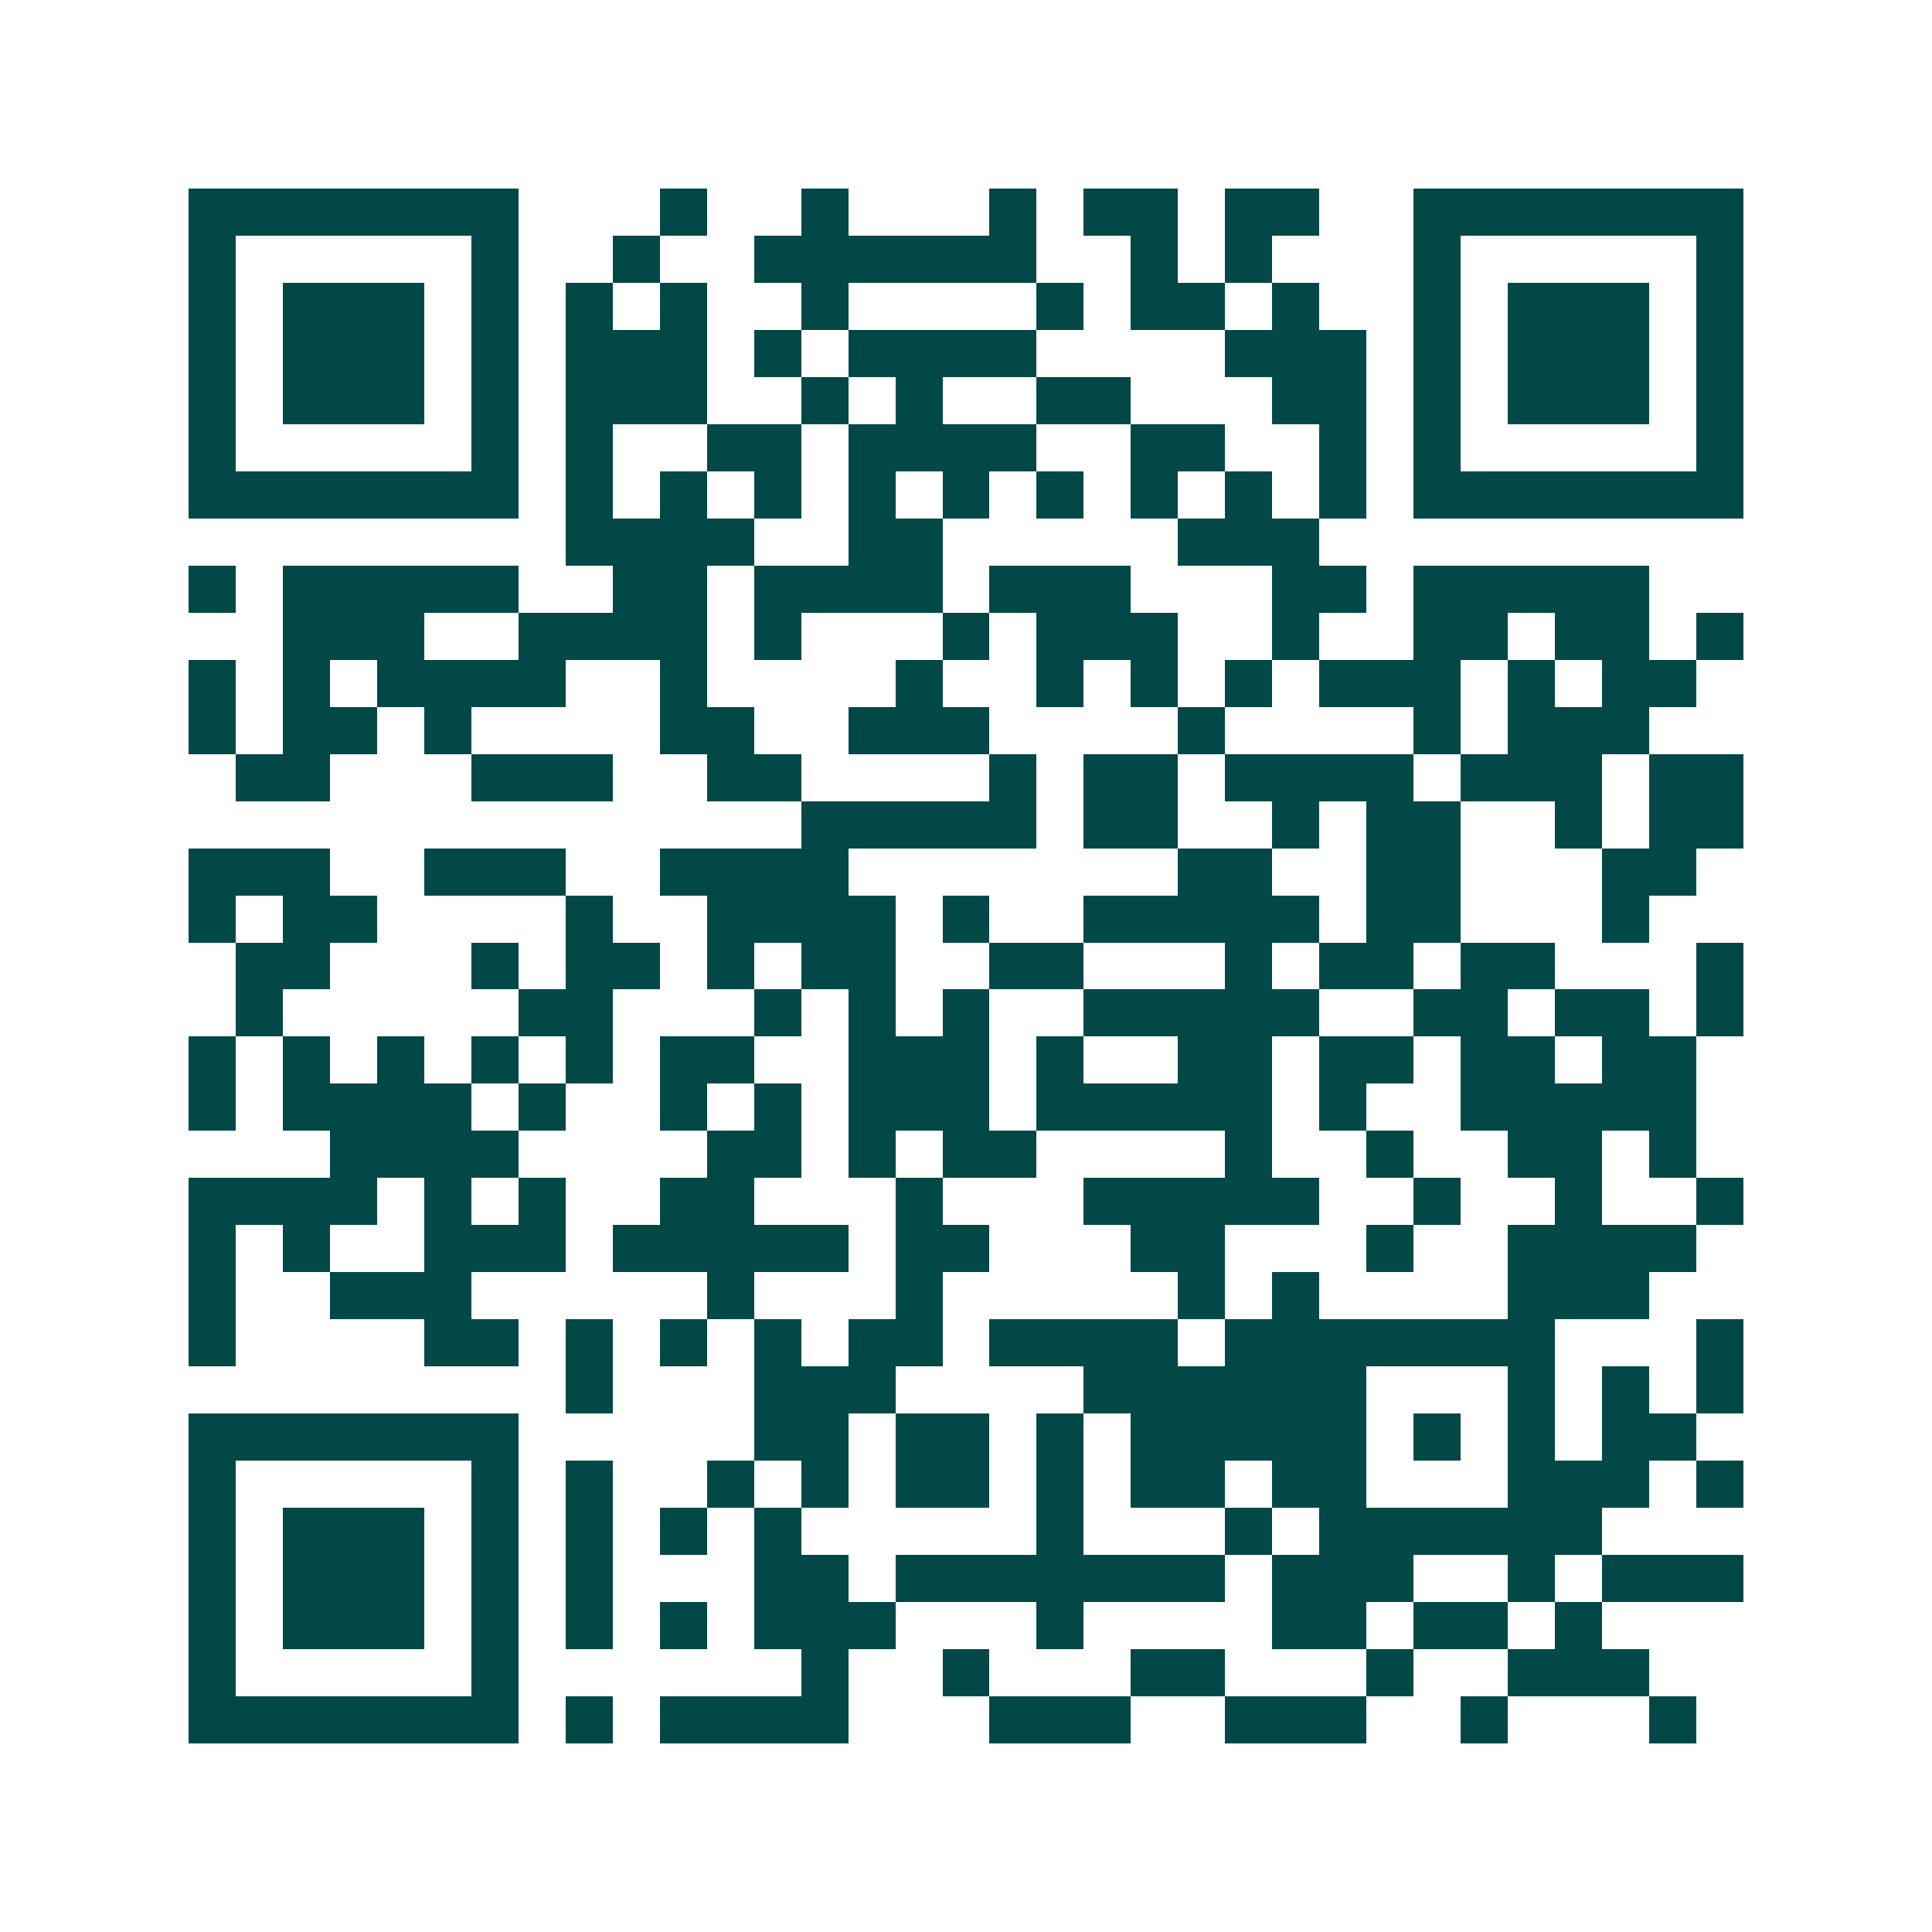 <svg xmlns="http://www.w3.org/2000/svg" width="200" height="200" viewBox="0 0 41 41" shape-rendering="crispEdges"><path fill="#ffffff" d="M0 0h41v41H0z"/><path stroke="#014847" d="M4 4.5h7m3 0h1m2 0h1m3 0h1m1 0h2m1 0h2m2 0h7M4 5.5h1m5 0h1m2 0h1m2 0h6m2 0h1m1 0h1m3 0h1m5 0h1M4 6.5h1m1 0h3m1 0h1m1 0h1m1 0h1m2 0h1m4 0h1m1 0h2m1 0h1m2 0h1m1 0h3m1 0h1M4 7.5h1m1 0h3m1 0h1m1 0h3m1 0h1m1 0h4m4 0h3m1 0h1m1 0h3m1 0h1M4 8.5h1m1 0h3m1 0h1m1 0h3m2 0h1m1 0h1m2 0h2m3 0h2m1 0h1m1 0h3m1 0h1M4 9.5h1m5 0h1m1 0h1m2 0h2m1 0h4m2 0h2m2 0h1m1 0h1m5 0h1M4 10.5h7m1 0h1m1 0h1m1 0h1m1 0h1m1 0h1m1 0h1m1 0h1m1 0h1m1 0h1m1 0h7M12 11.5h4m2 0h2m5 0h3M4 12.5h1m1 0h5m2 0h2m1 0h4m1 0h3m3 0h2m1 0h5M6 13.5h3m2 0h4m1 0h1m3 0h1m1 0h3m2 0h1m2 0h2m1 0h2m1 0h1M4 14.5h1m1 0h1m1 0h4m2 0h1m4 0h1m2 0h1m1 0h1m1 0h1m1 0h3m1 0h1m1 0h2M4 15.5h1m1 0h2m1 0h1m4 0h2m2 0h3m4 0h1m4 0h1m1 0h3M5 16.5h2m3 0h3m2 0h2m4 0h1m1 0h2m1 0h4m1 0h3m1 0h2M17 17.5h5m1 0h2m2 0h1m1 0h2m2 0h1m1 0h2M4 18.5h3m2 0h3m2 0h4m7 0h2m2 0h2m3 0h2M4 19.5h1m1 0h2m4 0h1m2 0h4m1 0h1m2 0h5m1 0h2m3 0h1M5 20.5h2m3 0h1m1 0h2m1 0h1m1 0h2m2 0h2m3 0h1m1 0h2m1 0h2m3 0h1M5 21.5h1m5 0h2m3 0h1m1 0h1m1 0h1m2 0h5m2 0h2m1 0h2m1 0h1M4 22.5h1m1 0h1m1 0h1m1 0h1m1 0h1m1 0h2m2 0h3m1 0h1m2 0h2m1 0h2m1 0h2m1 0h2M4 23.5h1m1 0h4m1 0h1m2 0h1m1 0h1m1 0h3m1 0h5m1 0h1m2 0h5M7 24.5h4m4 0h2m1 0h1m1 0h2m4 0h1m2 0h1m2 0h2m1 0h1M4 25.5h4m1 0h1m1 0h1m2 0h2m3 0h1m3 0h5m2 0h1m2 0h1m2 0h1M4 26.5h1m1 0h1m2 0h3m1 0h5m1 0h2m3 0h2m3 0h1m2 0h4M4 27.5h1m2 0h3m5 0h1m3 0h1m5 0h1m1 0h1m4 0h3M4 28.5h1m4 0h2m1 0h1m1 0h1m1 0h1m1 0h2m1 0h4m1 0h7m3 0h1M12 29.5h1m3 0h3m4 0h6m3 0h1m1 0h1m1 0h1M4 30.5h7m5 0h2m1 0h2m1 0h1m1 0h5m1 0h1m1 0h1m1 0h2M4 31.5h1m5 0h1m1 0h1m2 0h1m1 0h1m1 0h2m1 0h1m1 0h2m1 0h2m3 0h3m1 0h1M4 32.5h1m1 0h3m1 0h1m1 0h1m1 0h1m1 0h1m5 0h1m3 0h1m1 0h6M4 33.5h1m1 0h3m1 0h1m1 0h1m3 0h2m1 0h7m1 0h3m2 0h1m1 0h3M4 34.5h1m1 0h3m1 0h1m1 0h1m1 0h1m1 0h3m3 0h1m4 0h2m1 0h2m1 0h1M4 35.5h1m5 0h1m6 0h1m2 0h1m3 0h2m3 0h1m2 0h3M4 36.5h7m1 0h1m1 0h4m3 0h3m2 0h3m2 0h1m3 0h1"/></svg>
